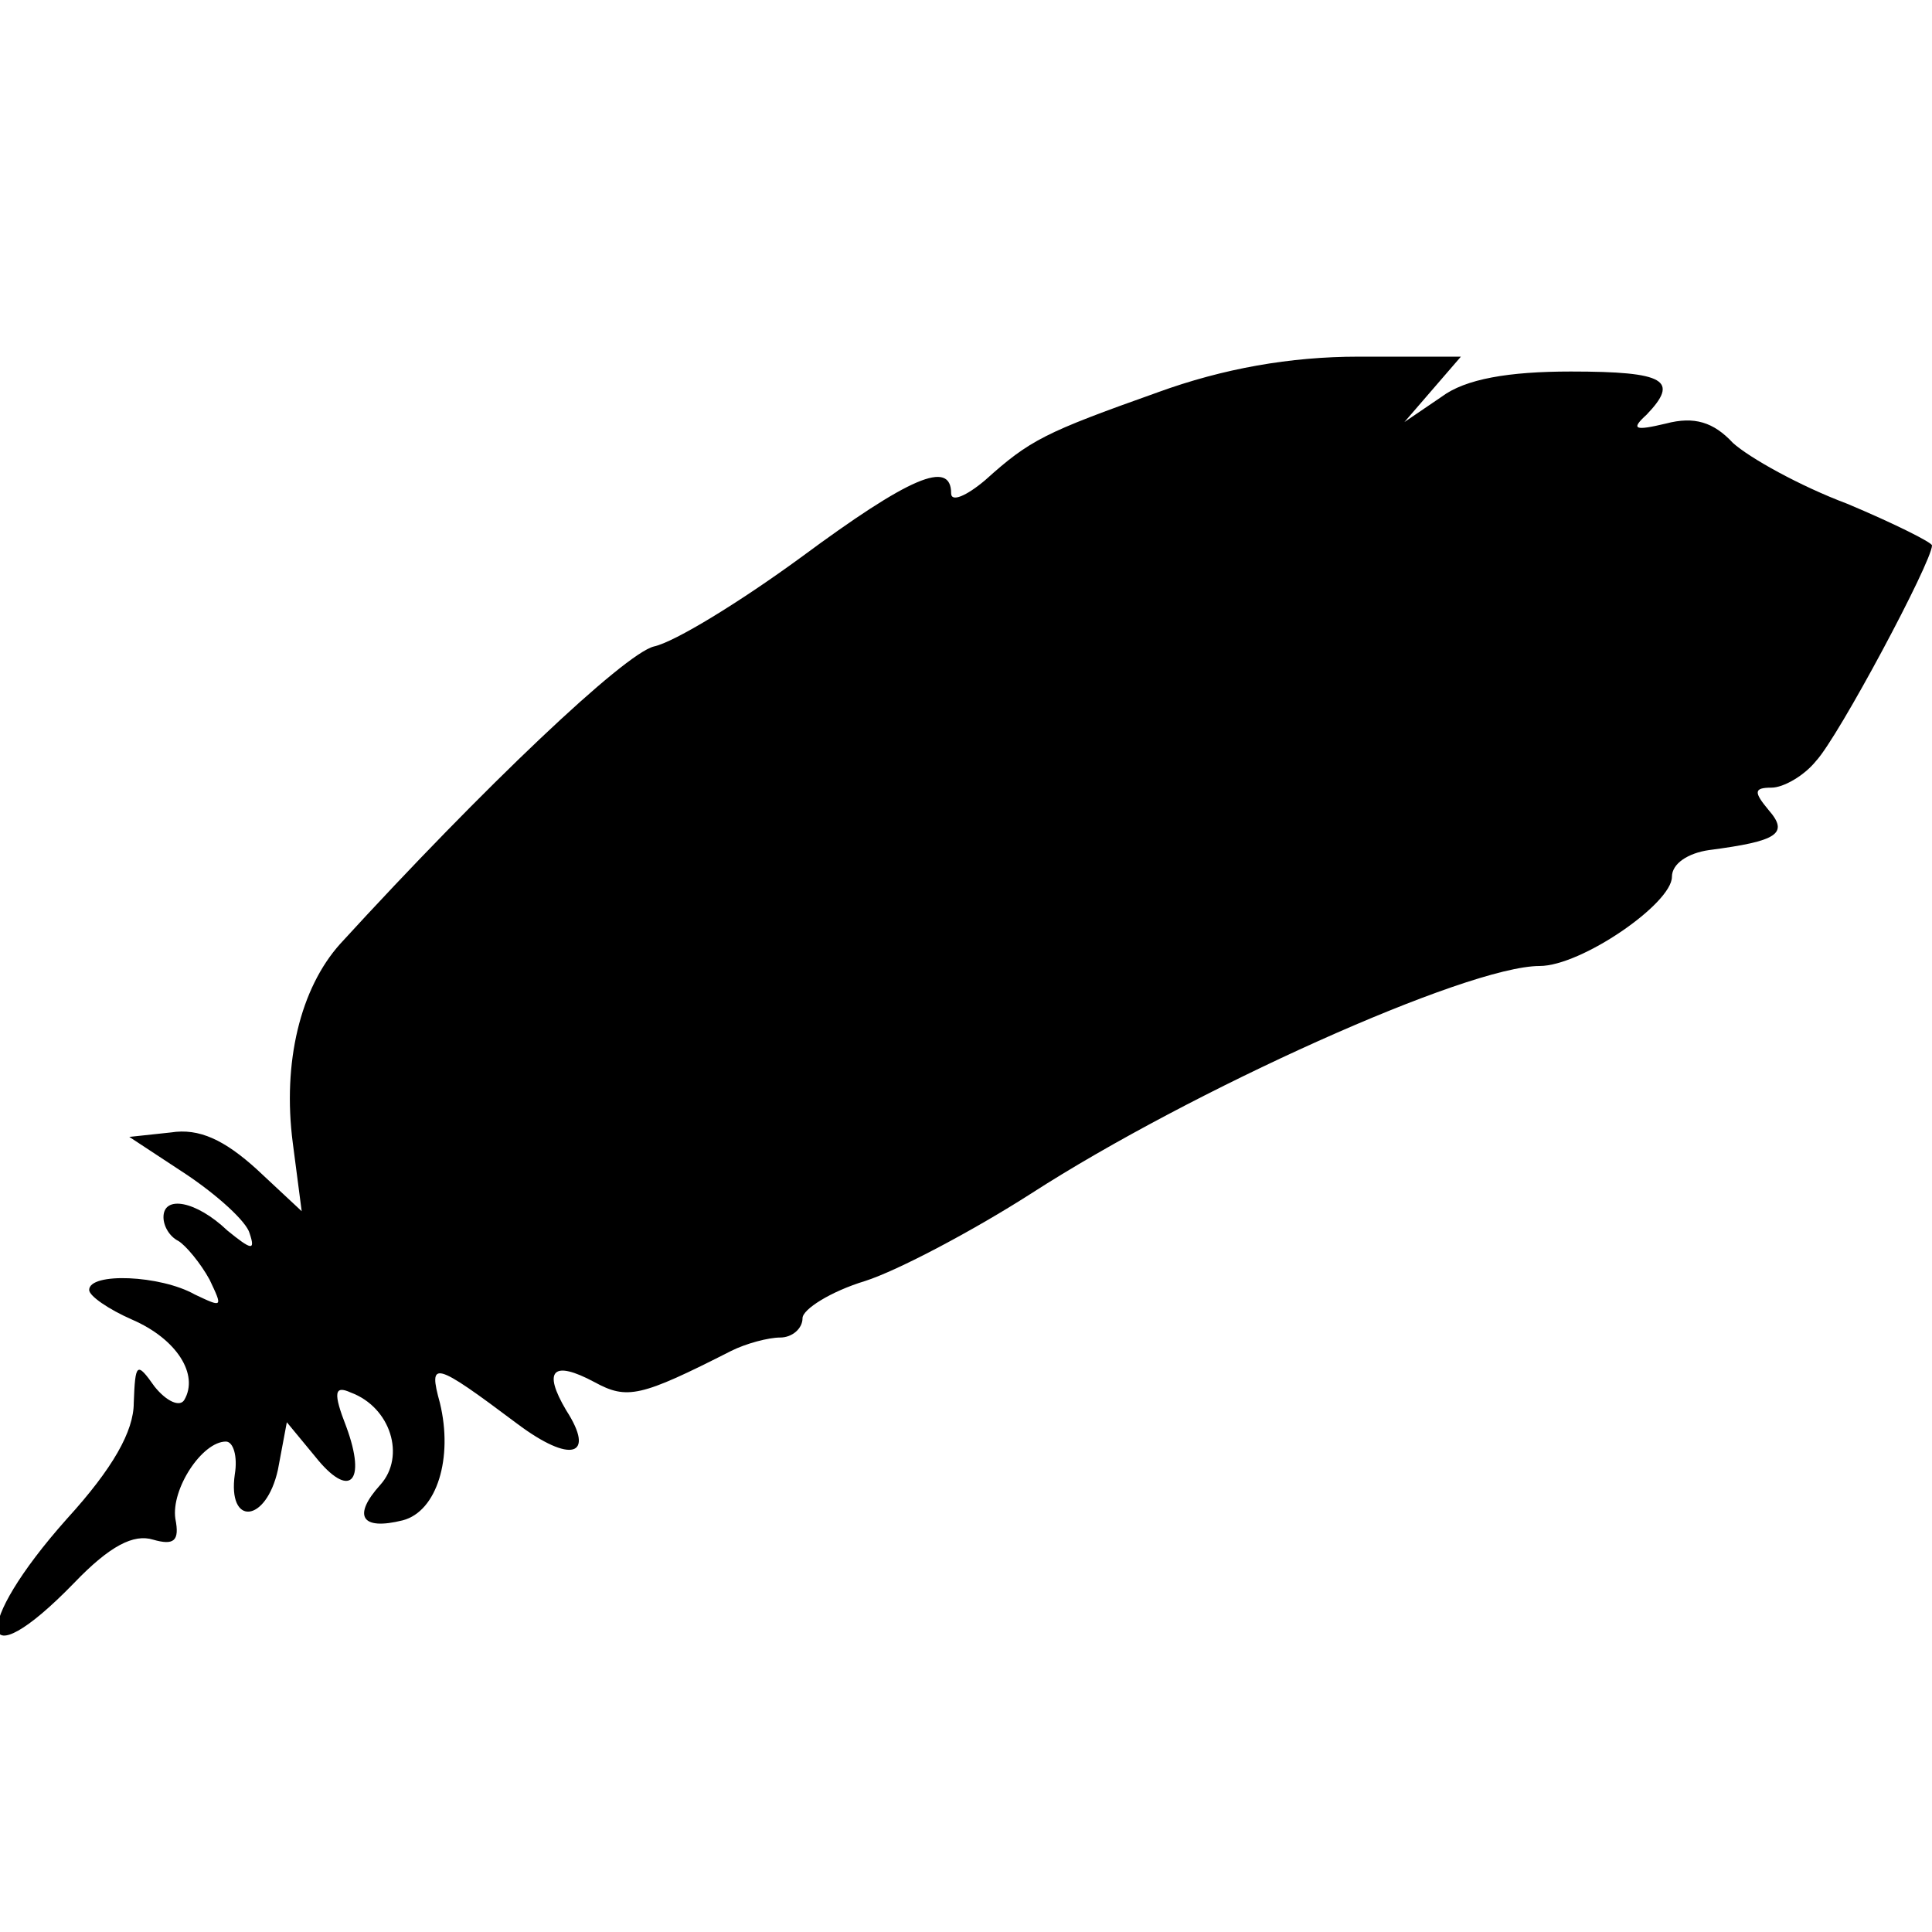 <?xml version="1.0" standalone="no"?>
<!DOCTYPE svg PUBLIC "-//W3C//DTD SVG 20010904//EN"
 "http://www.w3.org/TR/2001/REC-SVG-20010904/DTD/svg10.dtd">
<svg version="1.0" xmlns="http://www.w3.org/2000/svg"
 width="130pt" height="130pt" viewBox="0 0 130 130"
 preserveAspectRatio="xMidYMid meet">
<g transform="translate(0,130) scale(0.1,-0.1)"
fill="#000000" stroke="none">
<path d="M779 1036 c-76 -27 -86 -32 -116 -59 -13 -11 -23 -15 -23 -9 0 23
-28 11 -101 -43 -41 -30 -85 -57 -99 -60 -20 -5 -114 -94 -211 -200 -27 -30
-39 -80 -32 -134 l6 -46 -30 28 c-22 20 -39 28 -58 25 l-28 -3 38 -25 c21 -14
41 -32 43 -40 4 -12 1 -11 -15 2 -21 20 -43 24 -43 9 0 -6 4 -13 10 -16 5 -3
15 -15 21 -26 9 -19 9 -19 -10 -10 -23 13 -71 15 -71 3 0 -4 13 -13 29 -20 30
-13 45 -37 35 -54 -3 -5 -12 -1 -20 9 -12 17 -13 16 -14 -11 0 -19 -14 -44
-45 -78 -65 -73 -61 -111 5 -43 24 25 40 33 53 29 14 -4 18 -1 15 14 -3 20 18
52 34 52 5 0 8 -10 6 -22 -5 -35 21 -33 29 3 l6 32 19 -23 c23 -29 35 -18 21
20 -9 23 -8 28 3 23 27 -10 37 -43 20 -62 -19 -21 -13 -31 15 -24 23 6 34 42
25 79 -8 29 -4 28 52 -14 36 -27 53 -22 33 9 -16 27 -9 34 19 19 22 -12 31
-10 92 21 10 5 25 9 33 9 8 0 15 6 15 13 0 6 19 18 42 25 22 7 73 34 112 59
107 69 293 153 342 153 28 0 89 42 89 60 0 9 11 16 25 18 46 6 54 11 40 27
-10 12 -10 15 2 15 8 0 22 8 30 18 15 16 78 134 78 145 0 2 -26 15 -57 28 -32
12 -66 31 -77 41 -13 14 -26 18 -45 13 -21 -5 -24 -4 -13 6 22 23 13 29 -51
29 -42 0 -71 -5 -87 -17 l-25 -17 19 22 19 22 -69 0 c-46 0 -91 -8 -135 -24z"/>
</g>
</svg>

